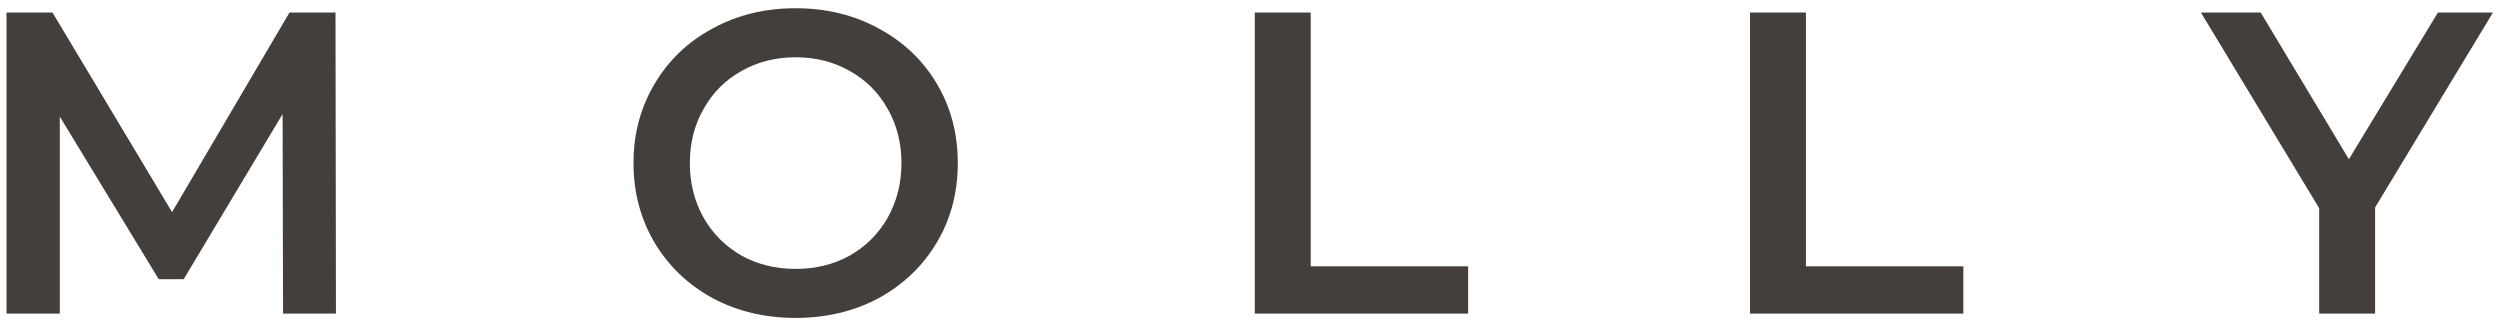<?xml version="1.0" encoding="UTF-8"?> <svg xmlns="http://www.w3.org/2000/svg" width="279" height="36" viewBox="0 0 279 36" fill="none"> <path d="M31.587 35L31.539 12.728L20.499 31.16H17.715L6.675 13.016V35H0.723V1.4H5.859L19.203 23.672L32.307 1.4H37.443L37.491 35H31.587ZM88.794 35.48C85.37 35.48 82.282 34.744 79.53 33.272C76.778 31.768 74.618 29.704 73.05 27.08C71.482 24.424 70.698 21.464 70.698 18.2C70.698 14.936 71.482 11.992 73.05 9.368C74.618 6.712 76.778 4.648 79.53 3.176C82.282 1.672 85.37 0.92 88.794 0.92C92.218 0.92 95.306 1.672 98.058 3.176C100.81 4.648 102.97 6.696 104.538 9.32C106.106 11.944 106.89 14.904 106.89 18.2C106.89 21.496 106.106 24.456 104.538 27.08C102.97 29.704 100.81 31.768 98.058 33.272C95.306 34.744 92.218 35.48 88.794 35.48ZM88.794 30.008C91.034 30.008 93.05 29.512 94.842 28.52C96.634 27.496 98.042 26.088 99.066 24.296C100.09 22.472 100.602 20.44 100.602 18.2C100.602 15.96 100.09 13.944 99.066 12.152C98.042 10.328 96.634 8.92 94.842 7.928C93.05 6.904 91.034 6.392 88.794 6.392C86.554 6.392 84.538 6.904 82.746 7.928C80.954 8.92 79.546 10.328 78.522 12.152C77.498 13.944 76.986 15.96 76.986 18.2C76.986 20.44 77.498 22.472 78.522 24.296C79.546 26.088 80.954 27.496 82.746 28.52C84.538 29.512 86.554 30.008 88.794 30.008ZM140.035 1.4H146.275V29.72H163.843V35H140.035V1.4ZM195.301 1.4H201.541V29.72H219.109V35H195.301V1.4ZM265.063 23.144V35H258.823V23.24L245.623 1.4H252.295L262.135 17.768L272.071 1.4H278.215L265.063 23.144Z" fill="#453F3B"></path> </svg> 